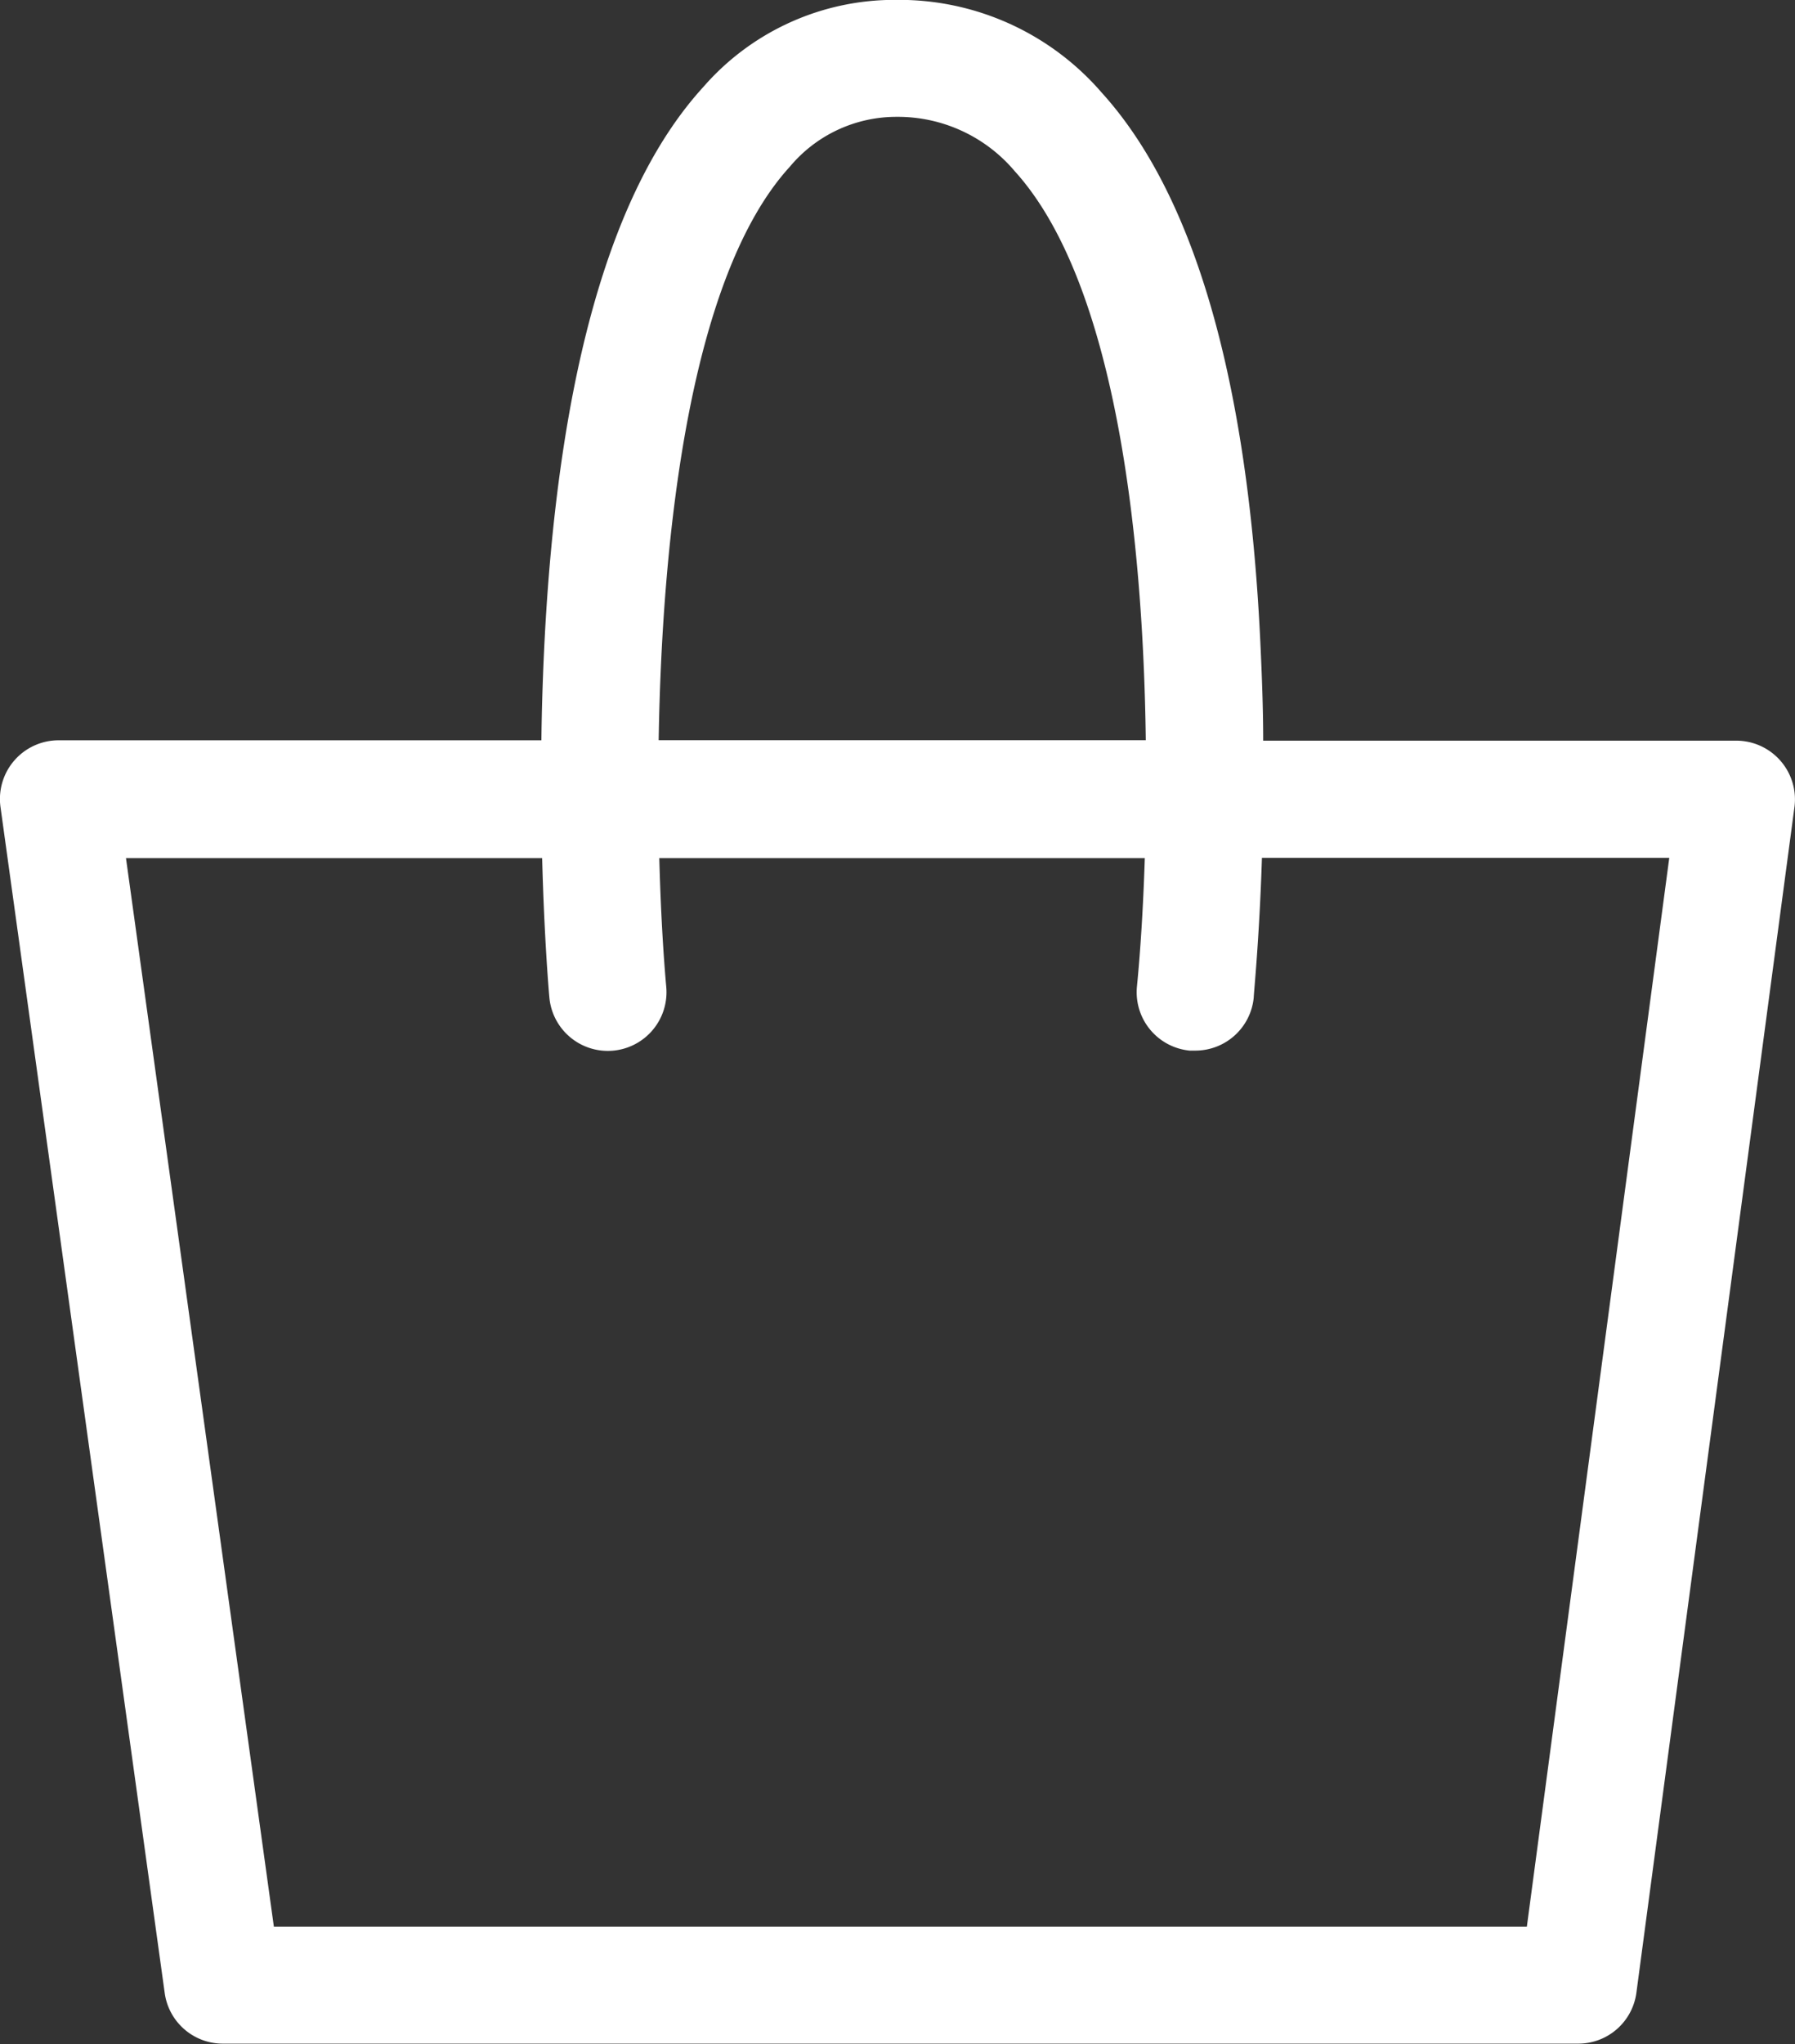 <svg xmlns="http://www.w3.org/2000/svg" width="14.419" height="16.41" viewBox="0 0 14.419 16.41">
  <rect x="0" y="0" width="14.419" height="16.41" fill="#333333" stroke="none"/>
  <path id="パス_1832" data-name="パス 1832" d="M24.363,8.408a.471.471,0,0,0-.355-.161h-3.8c0-.253-.01-.519-.023-.793-.1-2.109-.533-3.592-1.273-4.408A2.151,2.151,0,0,0,17.262,2.3,2.036,2.036,0,0,0,15.71,3c-.731.8-1.159,2.284-1.273,4.413-.015.287-.024.566-.027.831H10.532a.471.471,0,0,0-.467.536L11.384,18.3a.471.471,0,0,0,.467.407H22.739a.471.471,0,0,0,.467-.409l1.27-9.521A.471.471,0,0,0,24.363,8.408ZM16.406,3.639a1.114,1.114,0,0,1,.856-.4,1.228,1.228,0,0,1,.95.436c.806.888,1.032,2.917,1.053,4.568H15.352C15.379,6.571,15.609,4.51,16.406,3.639Zm5.92,14.129H12.261L11.073,9.19h3.343c.017.652.055,1.087.058,1.118a.471.471,0,1,0,.939-.084c-.024-.265-.045-.622-.056-1.034h3.9c-.013.411-.037.767-.063,1.03a.471.471,0,0,0,.423.515l.047,0a.471.471,0,0,0,.468-.425c0-.031.045-.468.066-1.122H23.47Z" transform="translate(-10.061 -2.301)" fill="#fff"/>
</svg>
